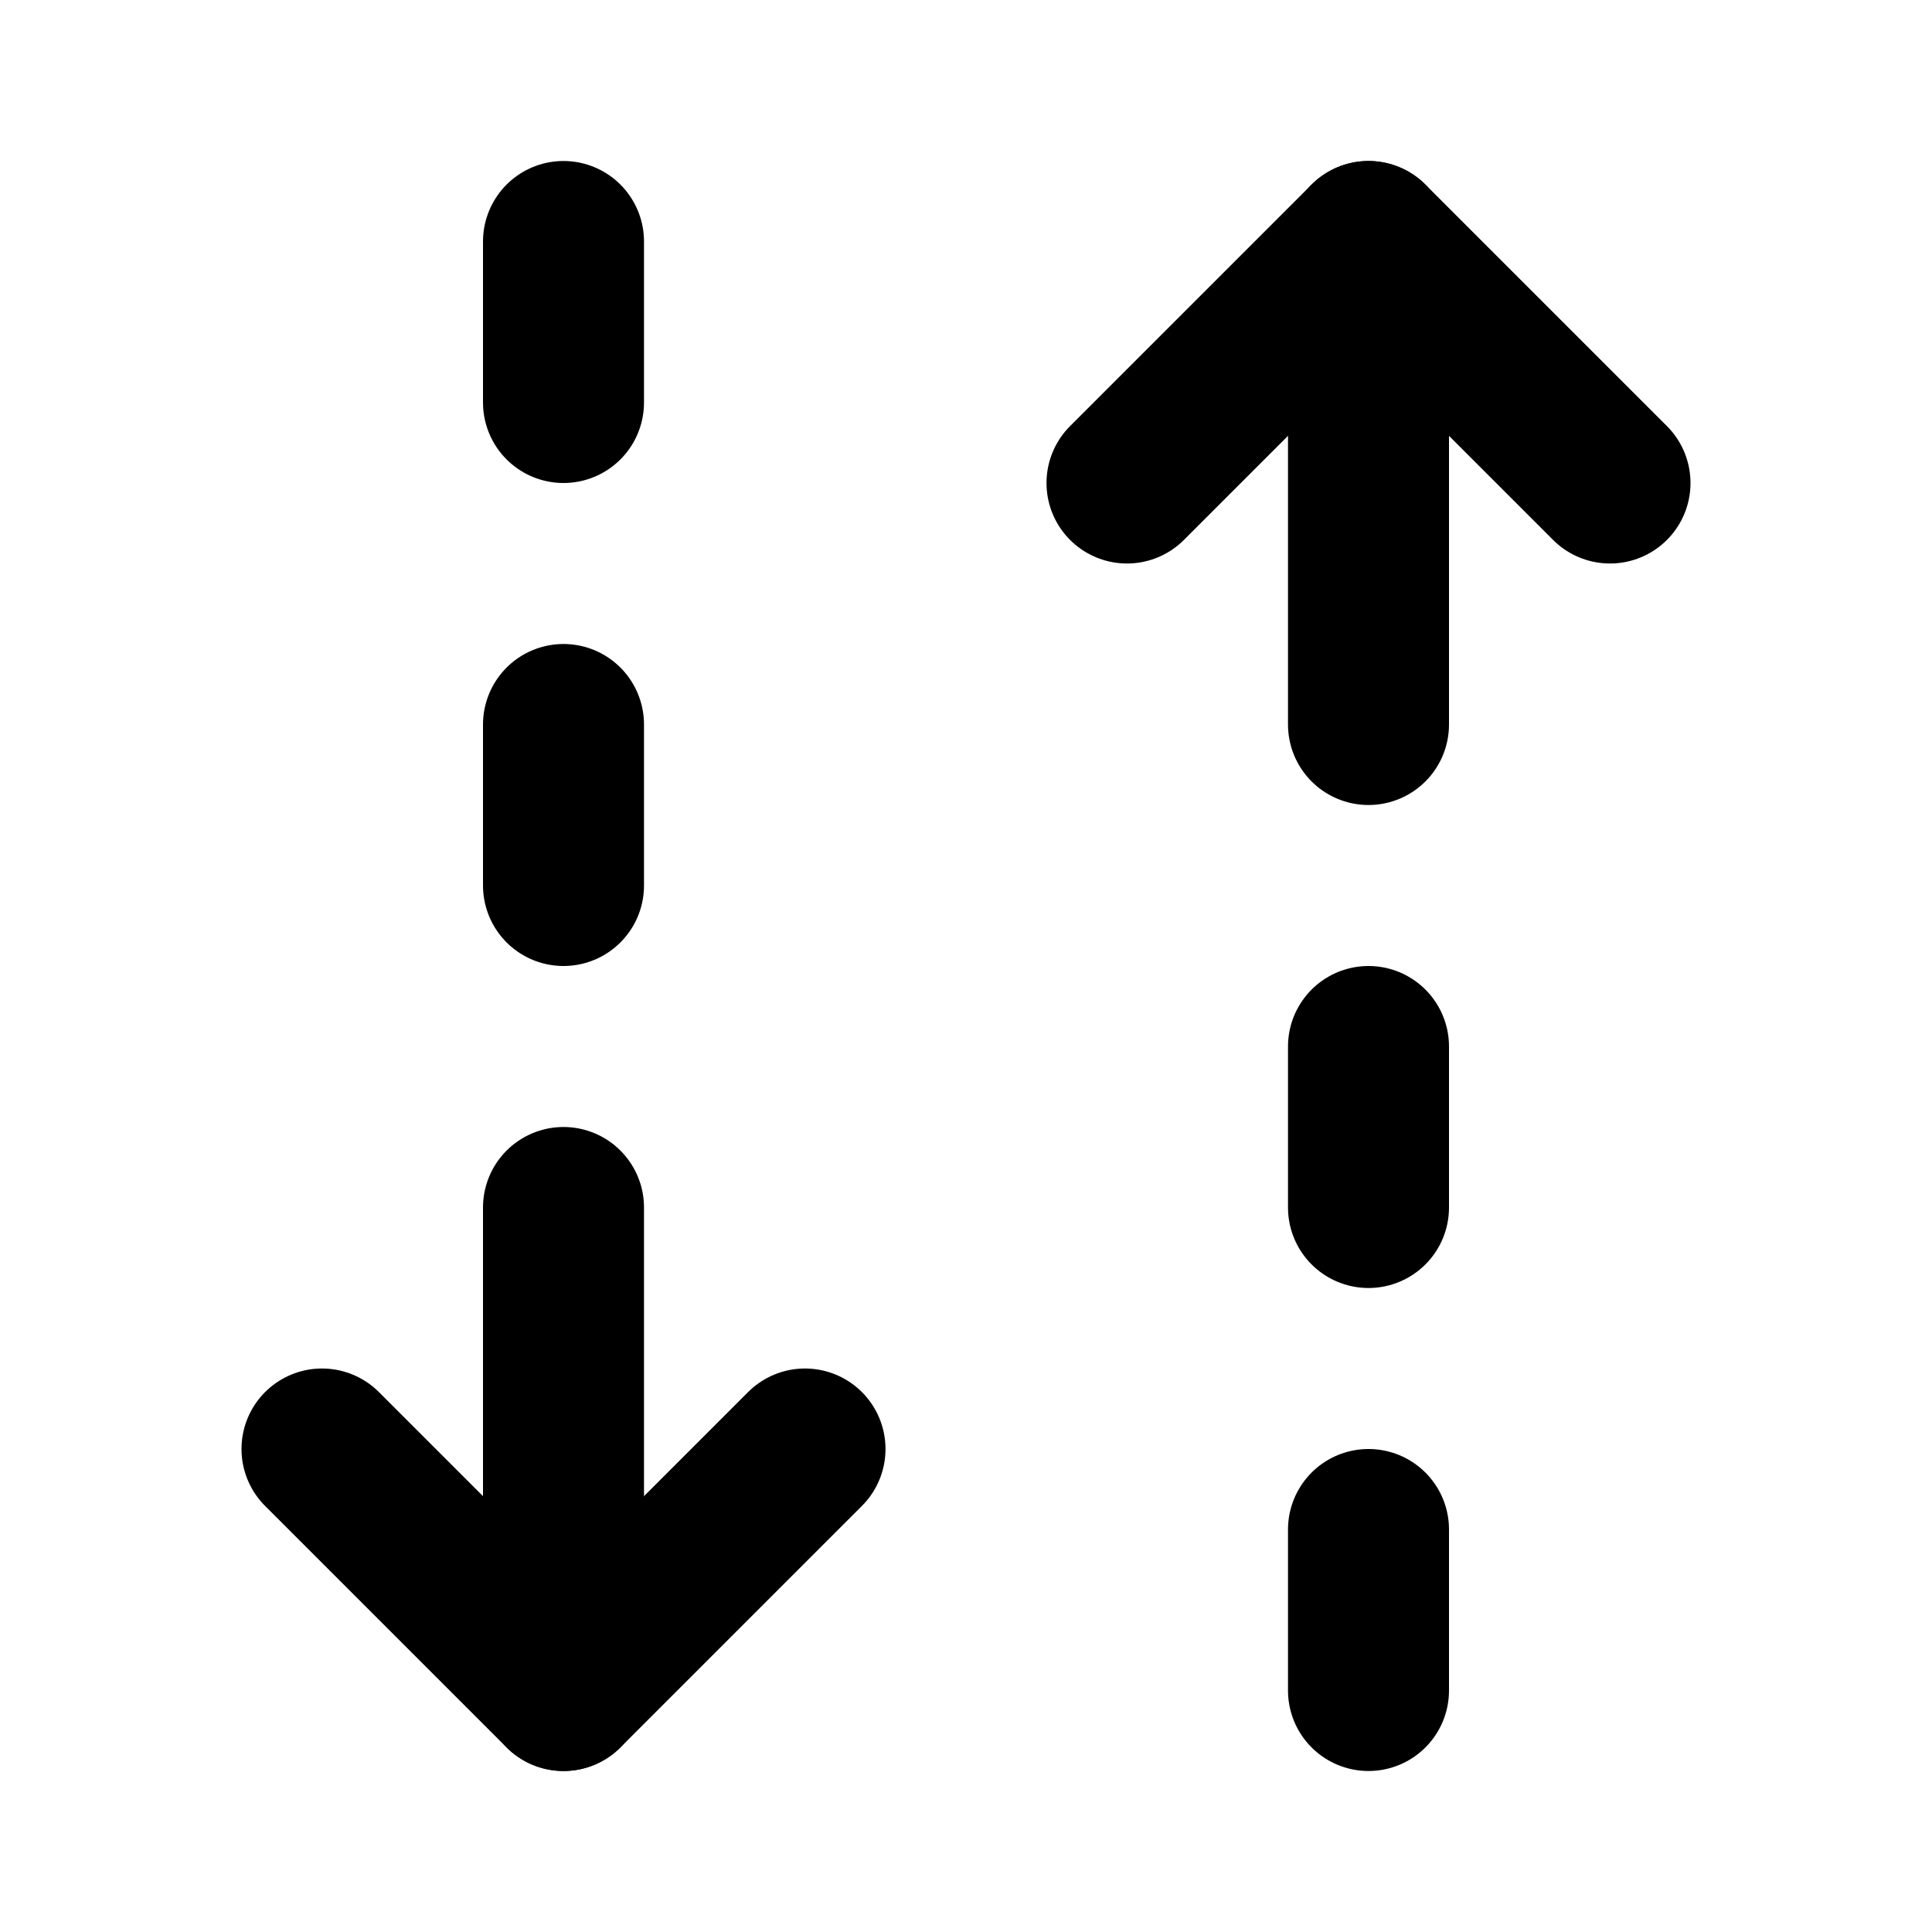 <!--
unicode: "ffac"
version: "3.12"
-->
<svg
  xmlns="http://www.w3.org/2000/svg"
  width="24"
  height="24"
  viewBox="0 0 24 24"
  fill="none"
  stroke="currentColor"
  stroke-width="2"
  stroke-linecap="round"
  stroke-linejoin="round"
>
  <path d="M7 21v-6" />
  <path d="M20 6l-3 -3l-3 3" />
  <path d="M10 18l-3 3l-3 -3" />
  <path d="M7 3v2" />
  <path d="M7 9v2" />
  <path d="M17 3v6" />
  <path d="M17 21v-2" />
  <path d="M17 15v-2" />
</svg>
